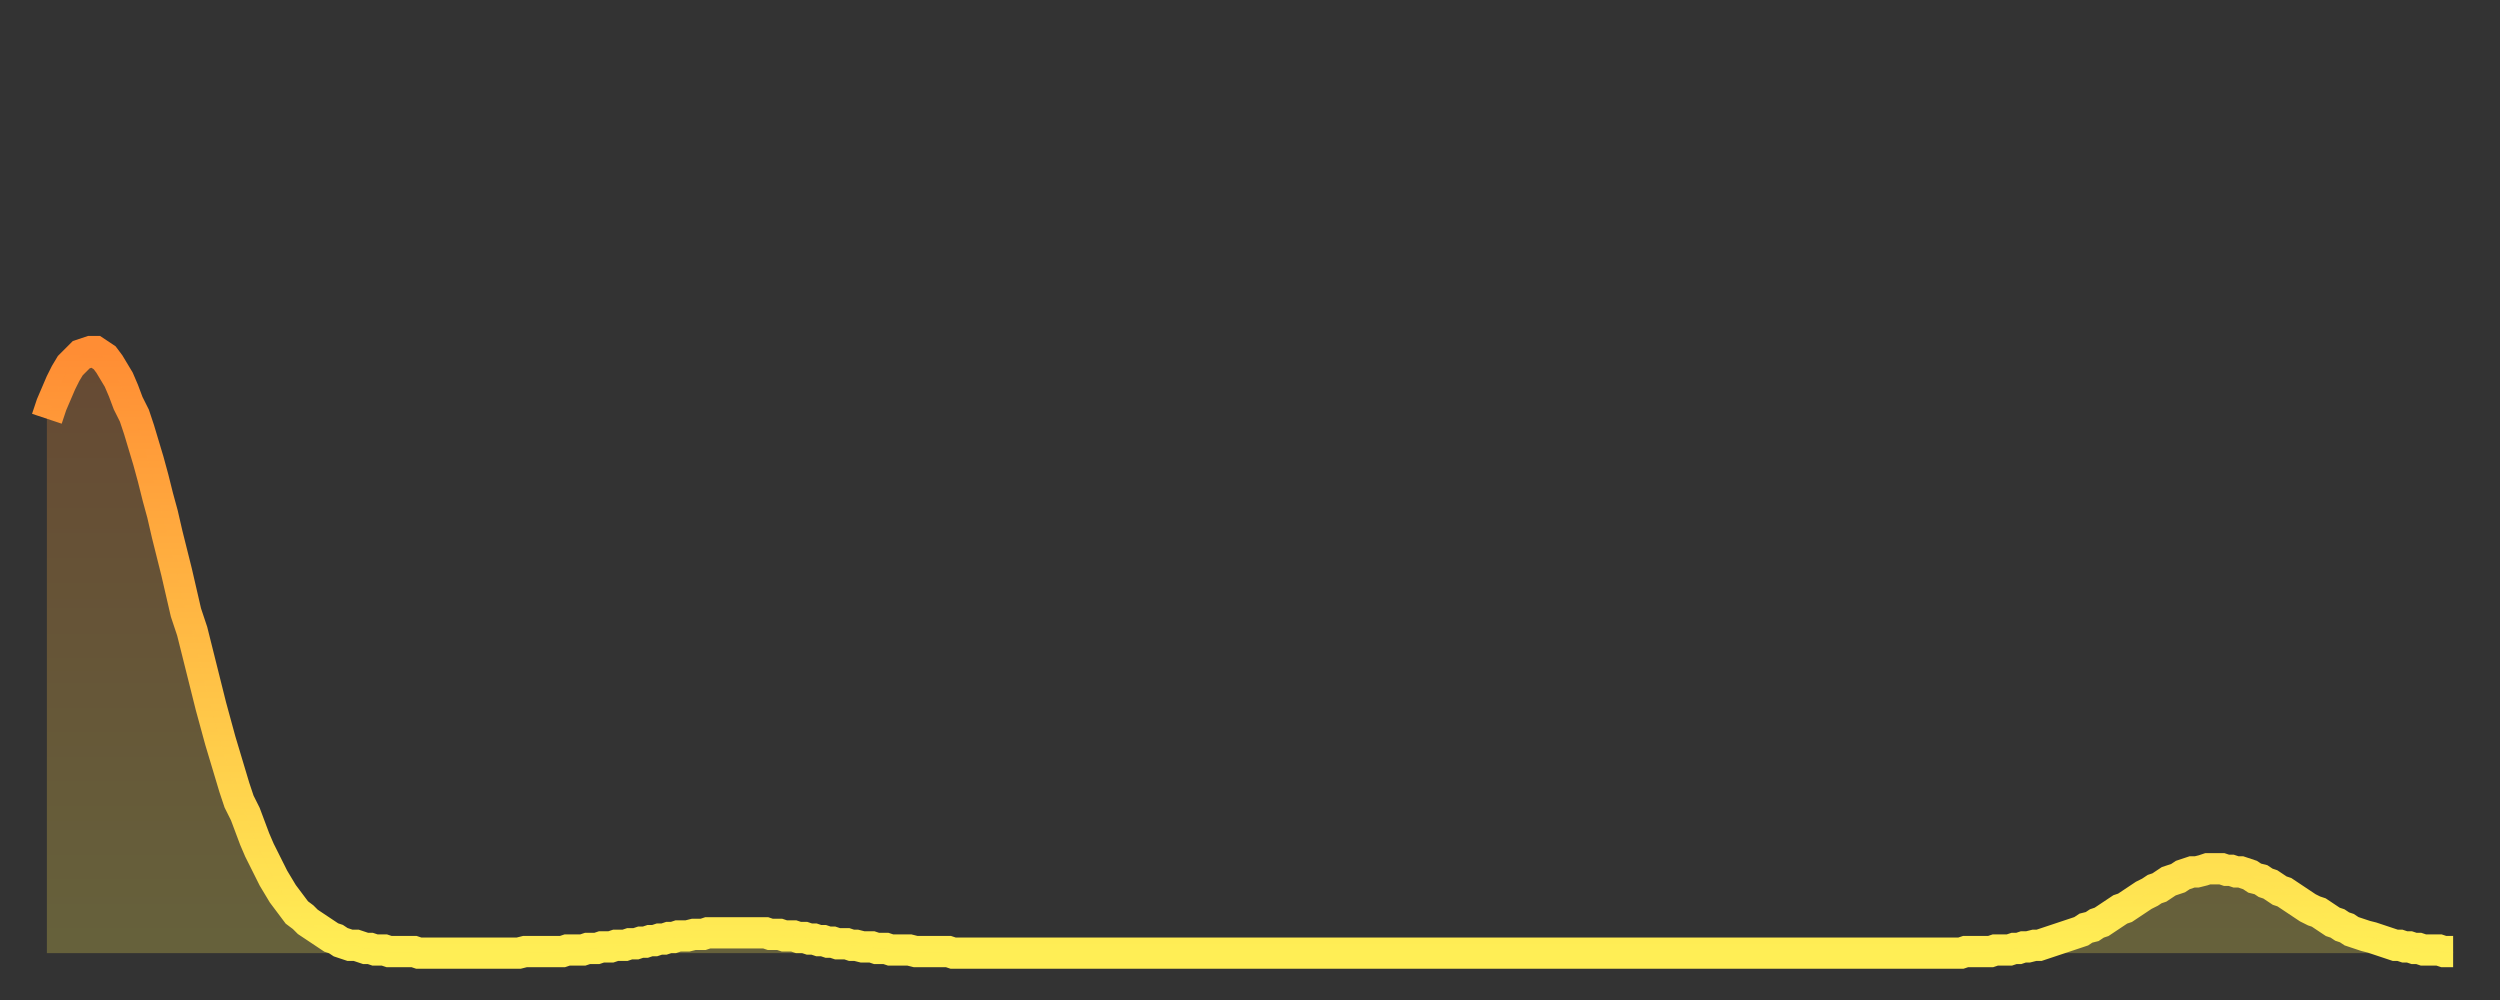 <?xml version="1.0" encoding="utf-8" ?>
<svg baseProfile="full" height="64" version="1.1" width="160" xmlns="http://www.w3.org/2000/svg" xmlns:ev="http://www.w3.org/2001/xml-events" xmlns:xlink="http://www.w3.org/1999/xlink"><rect width="100%" height="100%" fill="#333333" stroke="none"/><defs><linearGradient id="id2041652" x1="0" x2="0" y1="0" y2="1"><stop offset="0%" stop-color="#ff8d34" /><stop offset="50%" stop-color="#ffbd45" /><stop offset="100%" stop-color="#ffee55" /></linearGradient></defs><g transform="translate(3,3)"><g><path d="M 0.0 23.8 0.3 22.9 0.6 22.2 0.9 21.5 1.2 20.9 1.5 20.4 1.9 20.0 2.2 19.7 2.5 19.6 2.8 19.5 3.1 19.5 3.4 19.7 3.7 19.9 4.0 20.3 4.3 20.8 4.6 21.3 4.9 22.0 5.2 22.8 5.6 23.6 5.9 24.5 6.2 25.5 6.5 26.5 6.8 27.6 7.1 28.8 7.4 29.9 7.7 31.2 8.0 32.4 8.3 33.6 8.6 34.9 8.9 36.2 9.3 37.4 9.6 38.6 9.9 39.8 10.2 41.0 10.5 42.2 10.8 43.3 11.1 44.4 11.4 45.4 11.7 46.4 12.0 47.4 12.3 48.3 12.7 49.1 13.0 49.9 13.3 50.7 13.6 51.4 13.9 52.0 14.2 52.6 14.5 53.2 14.8 53.7 15.1 54.2 15.4 54.6 15.7 55.0 16.0 55.4 16.4 55.7 16.7 56.0 17.0 56.2 17.3 56.4 17.6 56.6 17.9 56.8 18.2 57.0 18.5 57.1 18.8 57.3 19.1 57.4 19.4 57.5 19.8 57.5 20.1 57.6 20.4 57.7 20.7 57.7 21.0 57.8 21.3 57.8 21.6 57.8 21.9 57.9 22.2 57.9 22.5 57.9 22.8 57.9 23.1 57.9 23.5 57.9 23.8 58.0 24.1 58.0 24.4 58.0 24.7 58.0 25.0 58.0 25.3 58.0 25.6 58.0 25.9 58.0 26.2 58.0 26.5 58.0 26.8 58.0 27.2 58.0 27.5 58.0 27.8 58.0 28.1 58.0 28.4 58.0 28.7 58.0 29.0 58.0 29.3 58.0 29.6 58.0 29.9 58.0 30.2 58.0 30.6 57.9 30.9 57.9 31.2 57.9 31.5 57.9 31.8 57.9 32.1 57.9 32.4 57.9 32.7 57.9 33.0 57.9 33.3 57.8 33.6 57.8 33.9 57.8 34.3 57.8 34.6 57.7 34.9 57.7 35.2 57.7 35.5 57.6 35.8 57.6 36.1 57.6 36.4 57.5 36.7 57.5 37.0 57.5 37.3 57.4 37.7 57.4 38.0 57.3 38.3 57.3 38.6 57.2 38.9 57.2 39.2 57.1 39.5 57.1 39.8 57.0 40.1 57.0 40.4 56.9 40.7 56.9 41.0 56.9 41.4 56.8 41.7 56.8 42.0 56.8 42.3 56.7 42.6 56.7 42.9 56.7 43.2 56.7 43.5 56.7 43.8 56.7 44.1 56.7 44.4 56.7 44.7 56.7 45.1 56.7 45.4 56.7 45.7 56.7 46.0 56.7 46.3 56.8 46.6 56.8 46.9 56.8 47.2 56.9 47.5 56.9 47.8 56.9 48.1 57.0 48.5 57.0 48.8 57.1 49.1 57.1 49.4 57.2 49.7 57.2 50.0 57.3 50.3 57.3 50.6 57.4 50.9 57.4 51.2 57.4 51.5 57.5 51.8 57.5 52.2 57.6 52.5 57.6 52.8 57.6 53.1 57.7 53.4 57.7 53.7 57.7 54.0 57.8 54.3 57.8 54.6 57.8 54.9 57.8 55.2 57.8 55.6 57.9 55.9 57.9 56.2 57.9 56.5 57.9 56.8 57.9 57.1 57.9 57.4 57.9 57.7 57.9 58.0 58.0 58.3 58.0 58.6 58.0 58.9 58.0 59.3 58.0 59.6 58.0 59.9 58.0 60.2 58.0 60.5 58.0 60.8 58.0 61.1 58.0 61.4 58.0 61.7 58.0 62.0 58.0 62.3 58.0 62.6 58.0 63.0 58.0 63.3 58.0 63.6 58.0 63.9 58.0 64.2 58.0 64.5 58.0 64.8 58.0 65.1 58.0 65.4 58.0 65.7 58.0 66.0 58.0 66.4 58.0 66.7 58.0 67.0 58.0 67.3 58.0 67.6 58.0 67.9 58.0 68.2 58.0 68.5 58.0 68.8 58.0 69.1 58.0 69.4 58.0 69.7 58.0 70.1 58.0 70.4 58.0 70.7 58.0 71.0 58.0 71.3 58.0 71.6 58.0 71.9 58.0 72.2 58.0 72.5 58.0 72.8 58.0 73.1 58.0 73.5 58.0 73.8 58.0 74.1 58.0 74.4 58.0 74.7 58.0 75.0 58.0 75.3 58.0 75.6 58.0 75.9 58.0 76.2 58.0 76.5 58.0 76.8 58.0 77.2 58.0 77.5 58.0 77.8 58.0 78.1 58.0 78.4 58.0 78.7 58.0 79.0 58.0 79.3 58.0 79.6 58.0 79.9 58.0 80.2 58.0 80.5 58.0 80.9 58.0 81.2 58.0 81.5 58.0 81.8 58.0 82.1 58.0 82.4 58.0 82.7 58.0 83.0 58.0 83.3 58.0 83.6 58.0 83.9 58.0 84.3 58.0 84.6 58.0 84.9 58.0 85.2 58.0 85.5 58.0 85.8 58.0 86.1 58.0 86.4 58.0 86.7 58.0 87.0 58.0 87.3 58.0 87.6 58.0 88.0 58.0 88.3 58.0 88.6 58.0 88.9 58.0 89.2 58.0 89.5 58.0 89.8 58.0 90.1 58.0 90.4 58.0 90.7 58.0 91.0 58.0 91.4 58.0 91.7 58.0 92.0 58.0 92.3 58.0 92.6 58.0 92.9 58.0 93.2 58.0 93.5 58.0 93.8 58.0 94.1 58.0 94.4 58.0 94.7 58.0 95.1 58.0 95.4 58.0 95.7 58.0 96.0 58.0 96.3 58.0 96.6 58.0 96.9 58.0 97.2 58.0 97.5 58.0 97.8 58.0 98.1 58.0 98.4 58.0 98.8 58.0 99.1 58.0 99.4 58.0 99.7 58.0 100.0 58.0 100.3 58.0 100.6 58.0 100.9 58.0 101.2 58.0 101.5 58.0 101.8 58.0 102.2 58.0 102.5 58.0 102.8 58.0 103.1 58.0 103.4 58.0 103.7 58.0 104.0 58.0 104.3 58.0 104.6 58.0 104.9 58.0 105.2 58.0 105.5 58.0 105.9 58.0 106.2 58.0 106.5 58.0 106.8 58.0 107.1 58.0 107.4 58.0 107.7 58.0 108.0 58.0 108.3 58.0 108.6 58.0 108.9 58.0 109.3 58.0 109.6 58.0 109.9 58.0 110.2 58.0 110.5 58.0 110.8 58.0 111.1 58.0 111.4 58.0 111.7 58.0 112.0 58.0 112.3 58.0 112.6 58.0 113.0 58.0 113.3 58.0 113.6 58.0 113.9 58.0 114.2 58.0 114.5 58.0 114.8 58.0 115.1 58.0 115.4 58.0 115.7 58.0 116.0 58.0 116.3 58.0 116.7 58.0 117.0 58.0 117.3 58.0 117.6 58.0 117.9 58.0 118.2 58.0 118.5 58.0 118.8 58.0 119.1 58.0 119.4 58.0 119.7 58.0 120.1 58.0 120.4 58.0 120.7 58.0 121.0 58.0 121.3 58.0 121.6 58.0 121.9 58.0 122.2 58.0 122.5 58.0 122.8 57.9 123.1 57.9 123.4 57.9 123.8 57.9 124.1 57.9 124.4 57.9 124.7 57.8 125.0 57.8 125.3 57.8 125.6 57.8 125.9 57.7 126.2 57.7 126.5 57.6 126.8 57.6 127.2 57.5 127.5 57.5 127.8 57.4 128.1 57.3 128.4 57.2 128.7 57.1 129.0 57.0 129.3 56.9 129.6 56.8 129.9 56.7 130.2 56.6 130.5 56.4 130.9 56.3 131.2 56.1 131.5 56.0 131.8 55.8 132.1 55.6 132.4 55.4 132.7 55.2 133.0 55.1 133.3 54.9 133.6 54.7 133.9 54.5 134.2 54.3 134.6 54.1 134.9 53.9 135.2 53.8 135.5 53.6 135.8 53.4 136.1 53.3 136.4 53.2 136.7 53.0 137.0 52.9 137.3 52.8 137.6 52.8 138.0 52.7 138.3 52.6 138.6 52.6 138.9 52.6 139.2 52.6 139.5 52.7 139.8 52.7 140.1 52.8 140.4 52.8 140.7 52.9 141.0 53.0 141.3 53.2 141.7 53.3 142.0 53.5 142.3 53.6 142.6 53.8 142.9 54.0 143.2 54.1 143.5 54.3 143.8 54.5 144.1 54.7 144.4 54.9 144.7 55.1 145.1 55.3 145.4 55.4 145.7 55.6 146.0 55.8 146.3 56.0 146.6 56.1 146.9 56.3 147.2 56.4 147.5 56.6 147.8 56.7 148.1 56.8 148.4 56.9 148.8 57.0 149.1 57.1 149.4 57.2 149.7 57.3 150.0 57.4 150.3 57.5 150.6 57.5 150.9 57.6 151.2 57.6 151.5 57.7 151.8 57.7 152.1 57.8 152.5 57.8 152.8 57.8 153.1 57.8 153.4 57.9 153.7 57.9 154.0 57.9" fill="none" id="graph-curve" opacity="1" stroke="url(#id2041652)" stroke-width="2" /><path d="M 0 58 L 0.0 23.8 0.3 22.9 0.6 22.2 0.9 21.5 1.2 20.9 1.5 20.4 1.9 20.0 2.2 19.7 2.5 19.6 2.8 19.5 3.1 19.5 3.4 19.7 3.7 19.9 4.0 20.3 4.3 20.8 4.6 21.3 4.9 22.0 5.2 22.8 5.6 23.6 5.9 24.5 6.2 25.5 6.5 26.5 6.8 27.6 7.1 28.8 7.4 29.9 7.7 31.2 8.0 32.4 8.3 33.6 8.6 34.9 8.9 36.2 9.3 37.4 9.6 38.6 9.9 39.8 10.2 41.0 10.5 42.2 10.8 43.3 11.1 44.4 11.4 45.4 11.7 46.4 12.0 47.4 12.3 48.3 12.7 49.1 13.0 49.9 13.3 50.7 13.6 51.4 13.9 52.0 14.2 52.6 14.5 53.2 14.8 53.7 15.1 54.2 15.4 54.6 15.7 55.0 16.0 55.4 16.4 55.7 16.7 56.0 17.0 56.2 17.3 56.4 17.6 56.6 17.9 56.8 18.2 57.0 18.5 57.1 18.8 57.3 19.1 57.4 19.4 57.5 19.8 57.5 20.1 57.6 20.4 57.7 20.7 57.7 21.0 57.8 21.3 57.8 21.6 57.8 21.9 57.9 22.2 57.9 22.5 57.9 22.8 57.9 23.1 57.9 23.5 57.9 23.8 58.0 24.1 58.0 24.4 58.0 24.7 58.0 25.0 58.0 25.3 58.0 25.6 58.0 25.9 58.0 26.2 58.0 26.5 58.0 26.8 58.0 27.2 58.0 27.5 58.0 27.8 58.0 28.1 58.0 28.4 58.0 28.7 58.0 29.0 58.0 29.3 58.0 29.6 58.0 29.9 58.0 30.2 58.0 30.6 57.9 30.9 57.9 31.2 57.9 31.5 57.9 31.8 57.9 32.1 57.9 32.4 57.9 32.7 57.9 33.0 57.9 33.3 57.8 33.6 57.8 33.9 57.8 34.3 57.8 34.6 57.7 34.9 57.7 35.2 57.7 35.5 57.6 35.8 57.6 36.1 57.6 36.4 57.5 36.7 57.5 37.0 57.5 37.3 57.4 37.7 57.4 38.0 57.3 38.3 57.3 38.6 57.2 38.9 57.2 39.2 57.1 39.5 57.1 39.8 57.0 40.1 57.0 40.4 56.9 40.7 56.9 41.0 56.9 41.4 56.8 41.7 56.8 42.0 56.8 42.3 56.7 42.6 56.7 42.9 56.7 43.2 56.7 43.5 56.7 43.8 56.7 44.1 56.7 44.4 56.7 44.7 56.7 45.1 56.7 45.4 56.7 45.7 56.7 46.0 56.7 46.3 56.8 46.6 56.8 46.9 56.8 47.2 56.9 47.5 56.9 47.8 56.9 48.1 57.0 48.5 57.0 48.8 57.1 49.1 57.1 49.4 57.2 49.7 57.2 50.0 57.3 50.3 57.3 50.6 57.4 50.9 57.4 51.2 57.4 51.5 57.5 51.8 57.5 52.2 57.6 52.5 57.6 52.8 57.6 53.1 57.7 53.4 57.7 53.7 57.7 54.0 57.8 54.3 57.8 54.6 57.8 54.9 57.8 55.2 57.8 55.6 57.9 55.9 57.9 56.2 57.9 56.5 57.9 56.8 57.9 57.1 57.9 57.4 57.9 57.7 57.9 58.0 58.0 58.3 58.0 58.6 58.0 58.9 58.0 59.3 58.0 59.6 58.0 59.9 58.0 60.2 58.0 60.5 58.0 60.8 58.0 61.1 58.0 61.4 58.0 61.7 58.0 62.0 58.0 62.3 58.0 62.6 58.0 63.0 58.0 63.3 58.0 63.6 58.0 63.9 58.0 64.2 58.0 64.5 58.0 64.8 58.0 65.1 58.0 65.4 58.0 65.7 58.0 66.0 58.0 66.4 58.0 66.7 58.0 67.0 58.0 67.3 58.0 67.6 58.0 67.9 58.0 68.2 58.0 68.5 58.0 68.8 58.0 69.1 58.0 69.4 58.0 69.7 58.0 70.1 58.0 70.4 58.0 70.7 58.0 71.0 58.0 71.3 58.0 71.6 58.0 71.9 58.0 72.2 58.0 72.5 58.0 72.8 58.0 73.1 58.0 73.5 58.0 73.8 58.0 74.1 58.0 74.4 58.0 74.7 58.0 75.0 58.0 75.3 58.0 75.6 58.0 75.9 58.0 76.2 58.0 76.5 58.0 76.8 58.0 77.2 58.0 77.5 58.0 77.8 58.0 78.1 58.0 78.4 58.0 78.7 58.0 79.0 58.0 79.3 58.0 79.6 58.0 79.9 58.0 80.2 58.0 80.5 58.0 80.9 58.0 81.2 58.0 81.5 58.0 81.8 58.0 82.1 58.0 82.4 58.0 82.7 58.0 83.0 58.0 83.3 58.0 83.6 58.0 83.9 58.0 84.3 58.0 84.6 58.0 84.9 58.0 85.2 58.0 85.5 58.0 85.8 58.0 86.1 58.0 86.4 58.0 86.7 58.0 87.0 58.0 87.3 58.0 87.6 58.0 88.0 58.0 88.3 58.0 88.6 58.0 88.9 58.0 89.2 58.0 89.5 58.0 89.8 58.0 90.1 58.0 90.4 58.0 90.7 58.0 91.0 58.0 91.4 58.0 91.7 58.0 92.0 58.0 92.3 58.0 92.6 58.0 92.9 58.0 93.2 58.0 93.5 58.0 93.8 58.0 94.1 58.0 94.4 58.0 94.7 58.0 95.1 58.0 95.4 58.0 95.7 58.0 96.0 58.0 96.3 58.0 96.6 58.0 96.9 58.0 97.2 58.0 97.5 58.0 97.8 58.0 98.1 58.0 98.4 58.0 98.8 58.0 99.1 58.0 99.4 58.0 99.7 58.0 100.0 58.0 100.3 58.0 100.6 58.0 100.9 58.0 101.2 58.0 101.5 58.0 101.8 58.0 102.2 58.0 102.5 58.0 102.8 58.0 103.1 58.0 103.4 58.0 103.7 58.0 104.0 58.0 104.3 58.0 104.6 58.0 104.9 58.0 105.2 58.0 105.5 58.0 105.9 58.0 106.2 58.0 106.5 58.0 106.8 58.0 107.1 58.0 107.4 58.0 107.7 58.0 108.0 58.0 108.3 58.0 108.6 58.0 108.9 58.0 109.3 58.0 109.6 58.0 109.9 58.0 110.2 58.0 110.5 58.0 110.8 58.0 111.1 58.0 111.4 58.0 111.7 58.0 112.0 58.0 112.3 58.0 112.6 58.0 113.0 58.0 113.3 58.0 113.6 58.0 113.9 58.0 114.2 58.0 114.5 58.0 114.8 58.0 115.1 58.0 115.4 58.0 115.7 58.0 116.0 58.0 116.3 58.0 116.7 58.0 117.0 58.0 117.3 58.0 117.6 58.0 117.9 58.0 118.2 58.0 118.5 58.0 118.8 58.0 119.1 58.0 119.4 58.0 119.7 58.0 120.1 58.0 120.4 58.0 120.7 58.0 121.0 58.0 121.3 58.0 121.6 58.0 121.9 58.0 122.2 58.0 122.5 58.0 122.8 57.9 123.1 57.9 123.4 57.9 123.8 57.9 124.1 57.9 124.4 57.9 124.7 57.8 125.0 57.8 125.3 57.8 125.6 57.8 125.9 57.7 126.2 57.7 126.5 57.6 126.8 57.6 127.2 57.5 127.5 57.5 127.8 57.4 128.1 57.3 128.4 57.2 128.7 57.1 129.0 57.0 129.3 56.9 129.6 56.8 129.9 56.7 130.2 56.6 130.5 56.4 130.9 56.3 131.2 56.1 131.5 56.0 131.8 55.8 132.1 55.6 132.4 55.4 132.7 55.2 133.0 55.1 133.3 54.9 133.6 54.7 133.9 54.5 134.2 54.3 134.6 54.1 134.9 53.9 135.2 53.8 135.5 53.6 135.8 53.4 136.1 53.3 136.4 53.2 136.7 53.0 137.0 52.9 137.3 52.8 137.6 52.8 138.0 52.7 138.3 52.6 138.6 52.6 138.9 52.6 139.2 52.6 139.5 52.7 139.8 52.7 140.1 52.8 140.4 52.8 140.7 52.9 141.0 53.0 141.3 53.2 141.7 53.3 142.0 53.5 142.3 53.6 142.6 53.8 142.9 54.0 143.2 54.1 143.5 54.3 143.8 54.5 144.1 54.7 144.4 54.9 144.7 55.1 145.1 55.3 145.4 55.4 145.7 55.6 146.0 55.8 146.3 56.0 146.6 56.1 146.9 56.3 147.2 56.4 147.5 56.6 147.8 56.7 148.1 56.8 148.4 56.9 148.8 57.0 149.1 57.1 149.4 57.2 149.7 57.3 150.0 57.4 150.3 57.5 150.6 57.5 150.9 57.6 151.2 57.6 151.5 57.7 151.8 57.7 152.1 57.8 152.5 57.8 152.8 57.8 153.1 57.8 153.4 57.9 153.7 57.9 154.0 57.9 154 58" fill="url(#id2041652)" fill-opacity=".25" id="graph-shadow" /></g></g></svg>